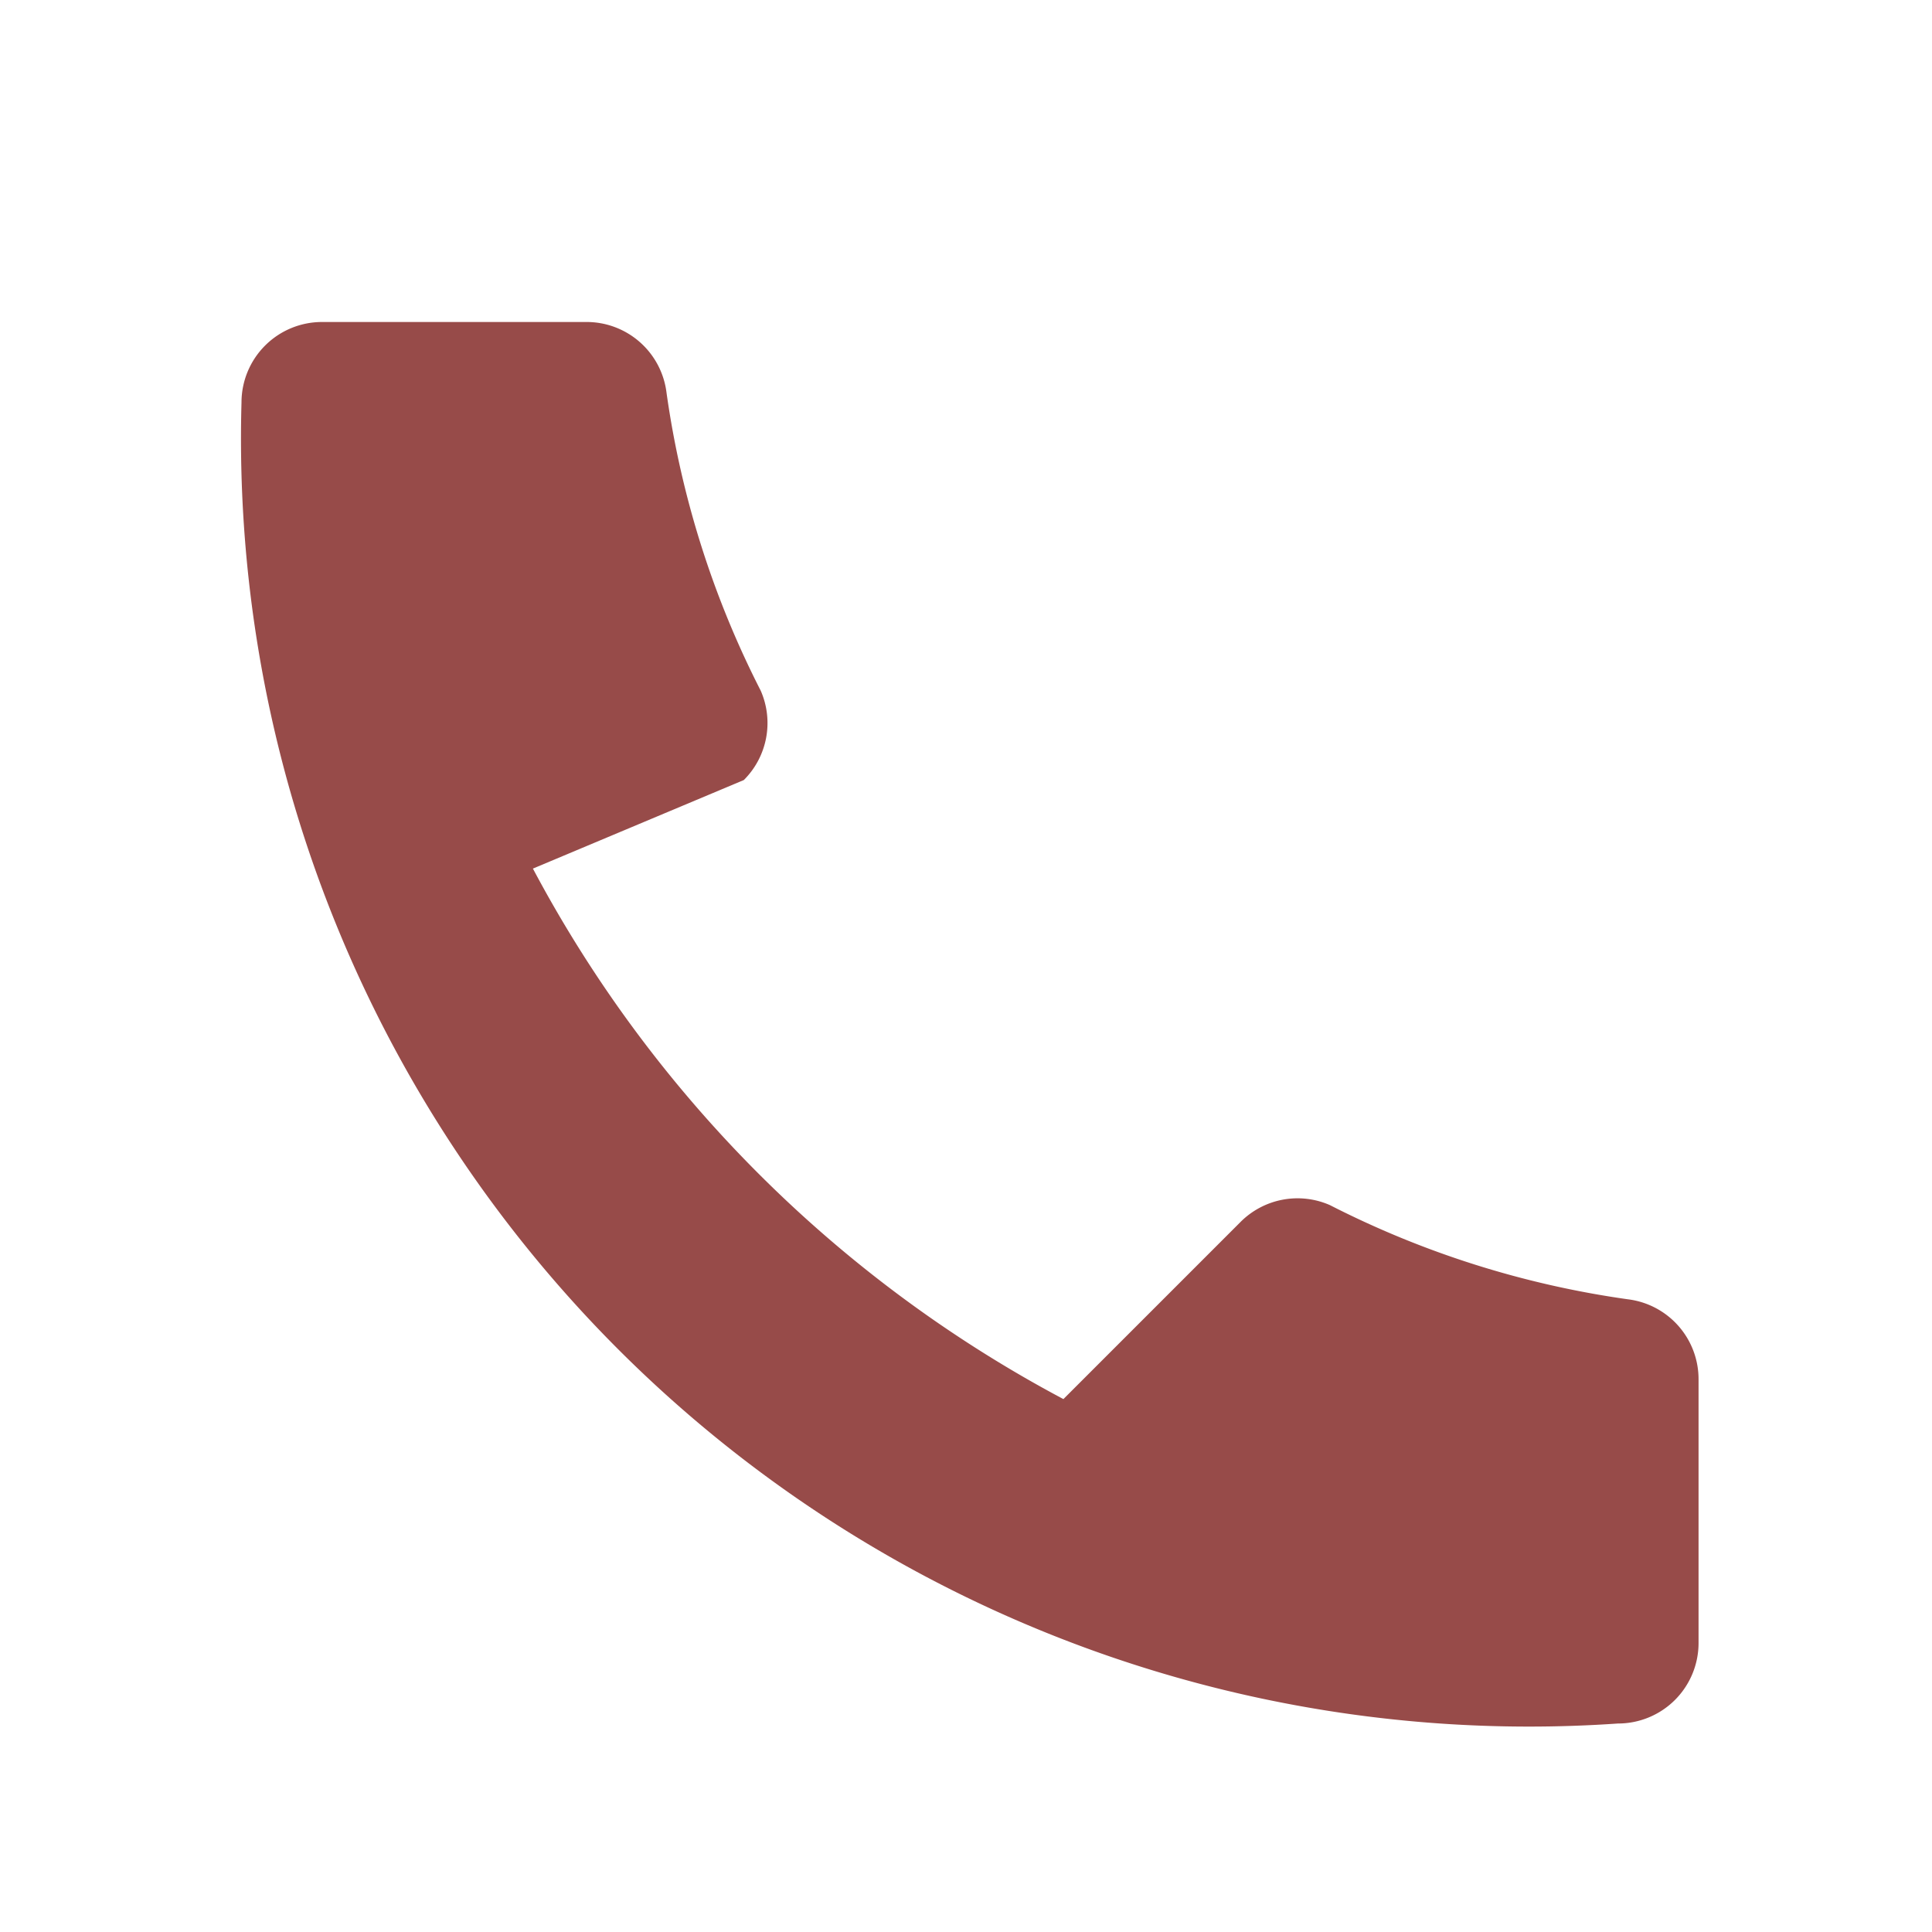 <svg xmlns="http://www.w3.org/2000/svg" fill="#974b49"
     viewBox="0 0 24 24">
    <path d="M6.62 10.79a15.91 15.91 0 006.59 6.59l2.2-2.2a1 1 0 011.11-.21 11.72 11.72 0 003.7 1.17 1 1 0 01.88 1v3.27a1 1 0 01-1 1A16 16 0 013 5a1 1 0 011-1h3.28a1 1 0 011 .88 11.72 11.72 0 001.17 3.7 1 1 0 01-.21 1.11z"/>
</svg>